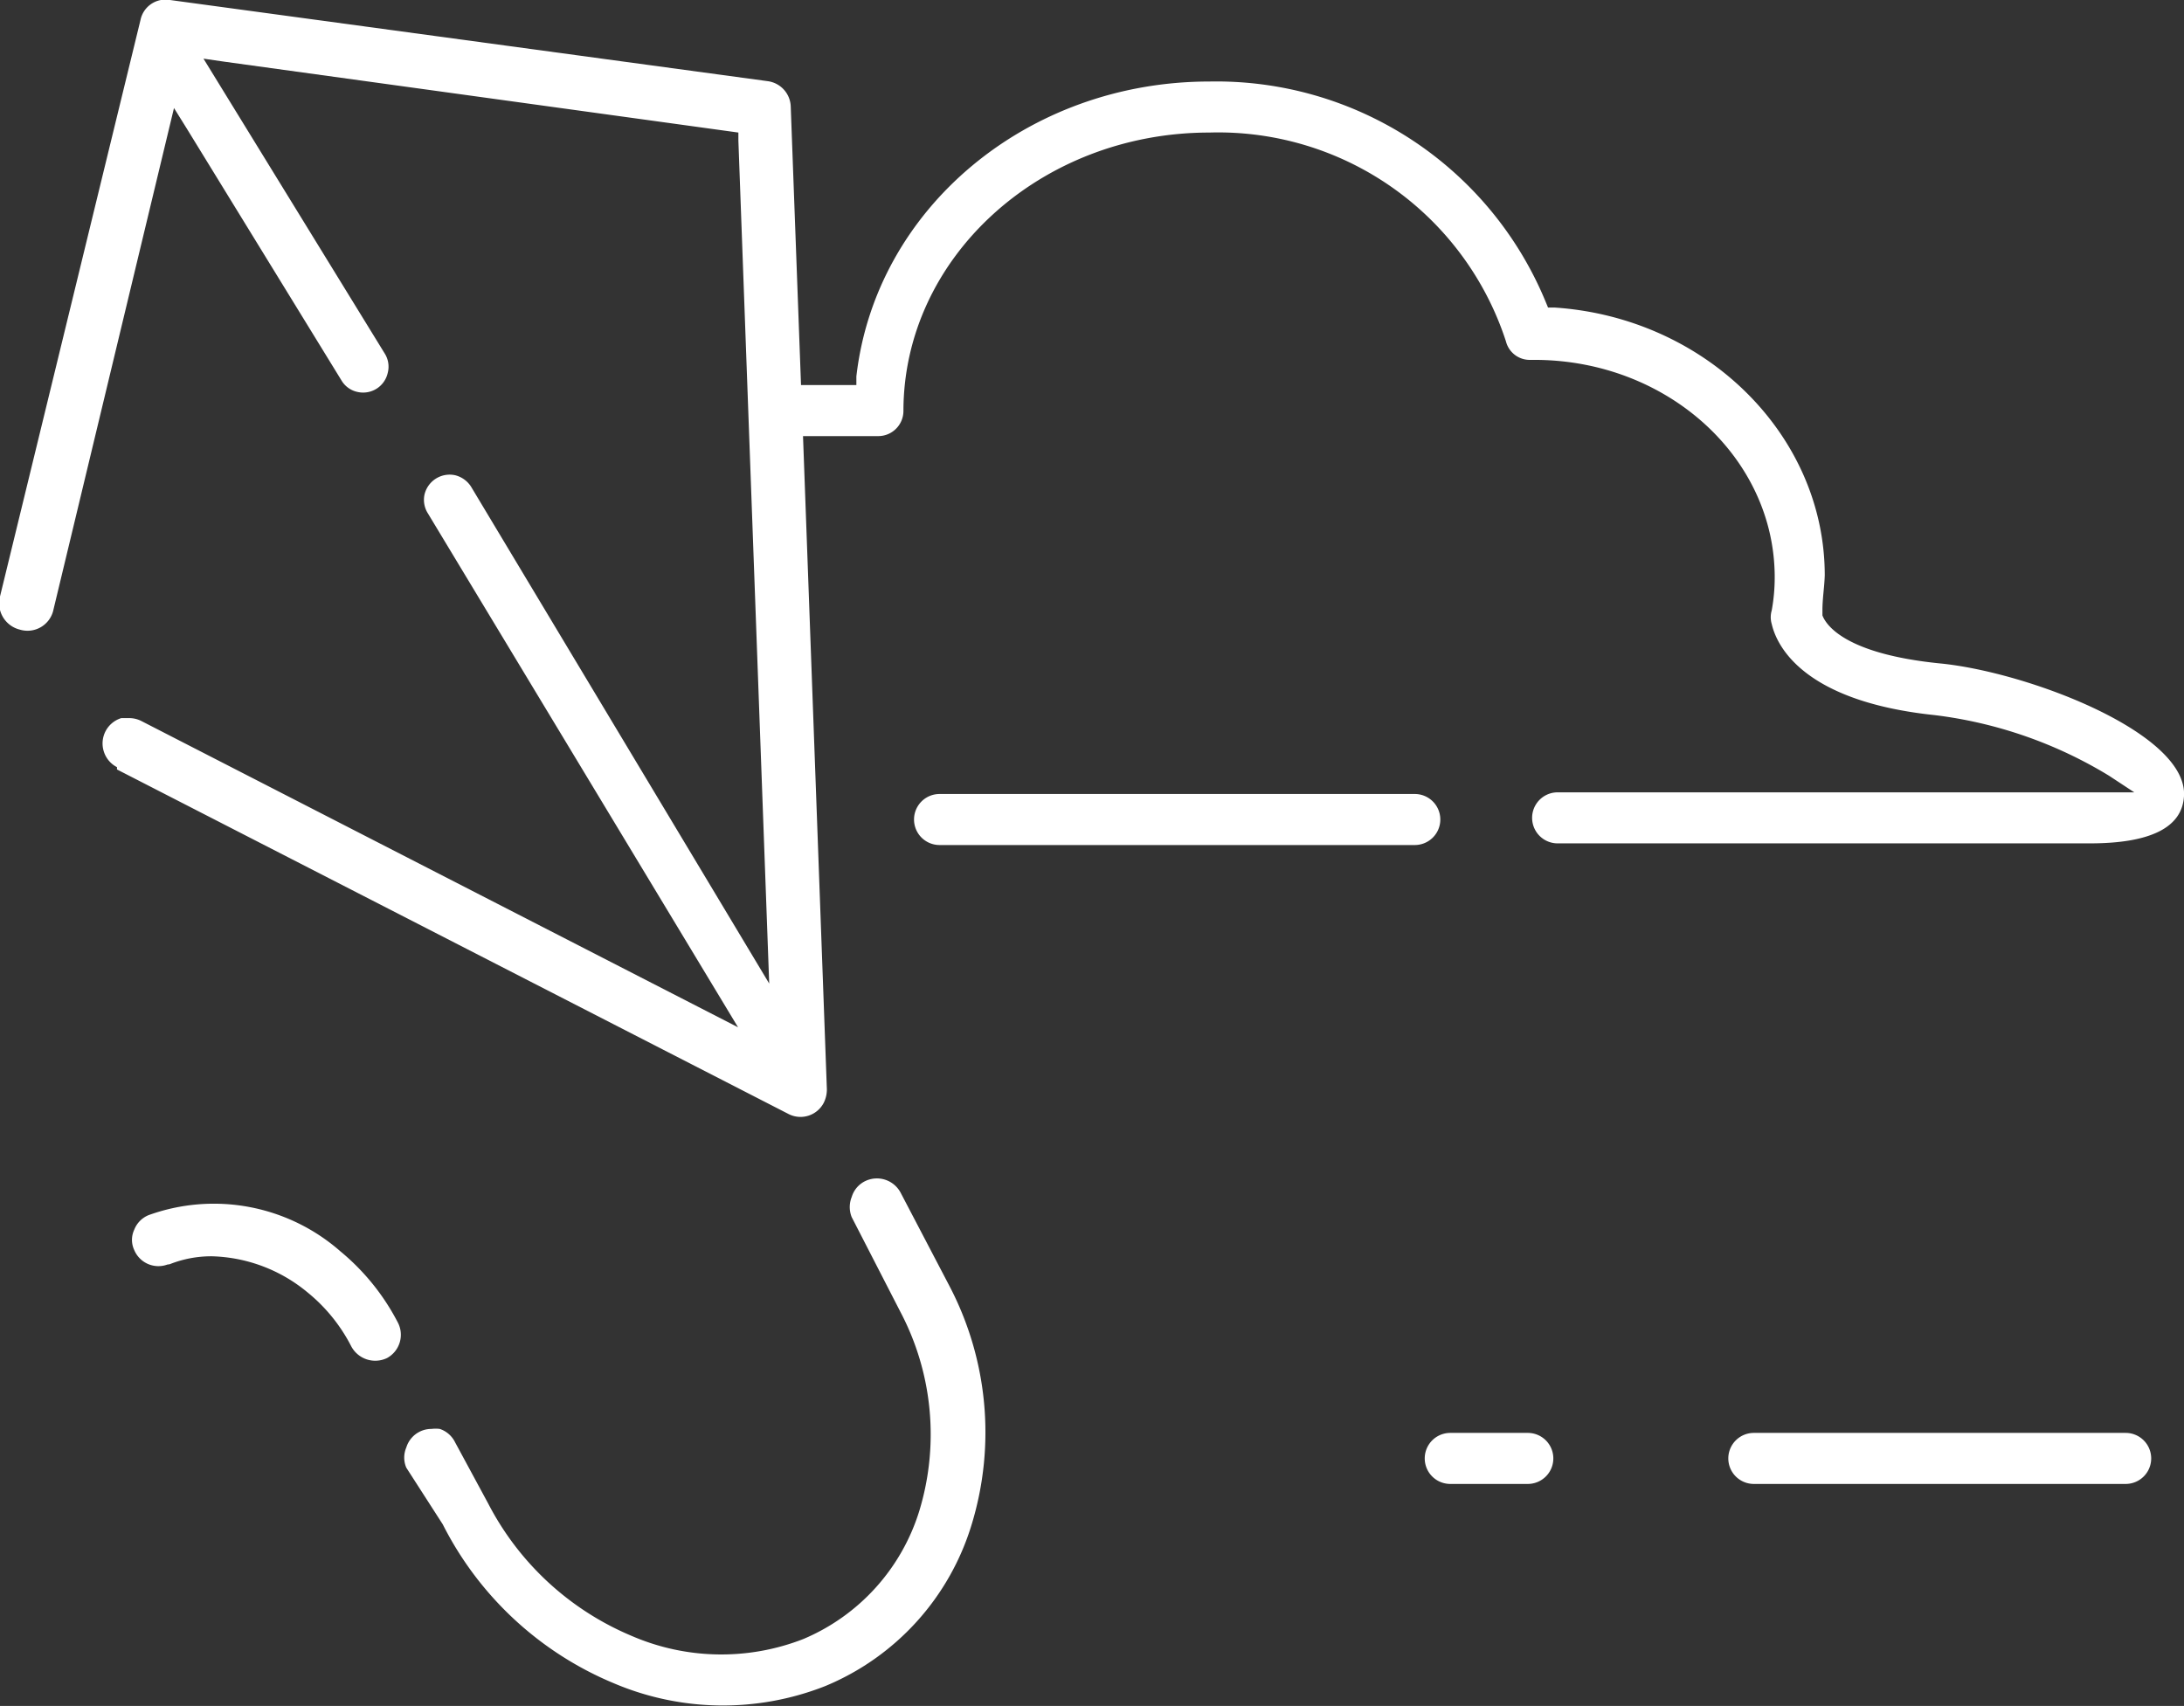 <svg xmlns="http://www.w3.org/2000/svg" viewBox="0 0 65.9 51.48"><rect x="0" y="0" width="65.9" height="51.48" fill="#333333" stroke="none"/><defs><style>.cls-1{fill:#fff;}</style></defs><title>kite-clouds-white</title><g id="Layer_2" data-name="Layer 2"><g id="Layer_1-2" data-name="Layer 1"><g id="Layer_2-2" data-name="Layer 2"><g id="Layer_1-2-2" data-name="Layer 1-2"><path class="cls-1" d="M28.35,25.5H42.69a.77.77,0,1,0,0-1.54H28.35a.77.77,0,1,0,0,1.54Z"/><path class="cls-1" d="M64.14,43.24H52.92a.77.77,0,0,0,0,1.54H64.14a.77.77,0,1,0,0-1.54Z"/><path class="cls-1" d="M43.76,44.78H46.1a.77.77,0,0,0,0-1.54H43.76a.77.77,0,0,0,0,1.54Z"/><path class="cls-1" d="M13.36,46a10.15,10.15,0,0,0,5.15,4.79,8.42,8.42,0,0,0,6.39.09A7.69,7.69,0,0,0,29.32,46a9.52,9.52,0,0,0-.67-7.19L27.18,36a.81.81,0,0,0-1.07-.36.78.78,0,0,0-.41.48.81.81,0,0,0,0,.61l1.47,2.86a7.93,7.93,0,0,1,.57,6,6.17,6.17,0,0,1-3.5,3.87,6.81,6.81,0,0,1-5.17-.09,8.63,8.63,0,0,1-4.34-4l-1-1.85a.79.79,0,0,0-.46-.4,1,1,0,0,0-.25,0,.78.78,0,0,0-.37.09.79.79,0,0,0-.39.47.77.77,0,0,0,0,.61Z"/><path class="cls-1" d="M3.53,23.22,23.78,33.61a.79.79,0,0,0,1.08-.34.9.9,0,0,0,.09-.4l-.72-19.71h2.26a.76.76,0,0,0,.77-.75v0C27.26,7.77,31.4,4,36.49,4a9.13,9.13,0,0,1,8.95,6.3.74.74,0,0,0,.74.56h.12c4,0,7.25,2.94,7.25,6.56a5.55,5.55,0,0,1-.09,1,.72.72,0,0,0,0,.41c.16.7,1,2.34,4.92,2.75a13.17,13.17,0,0,1,5.26,1.83l.76.5H47a.77.77,0,1,0,0,1.54H63.06c1.83,0,2.79-.48,2.84-1.43.11-1.9-4.71-3.74-7.36-4-2.9-.29-3.45-1.18-3.55-1.45v-.16c0-.35.06-.7.07-1.05,0-4.23-3.59-7.78-8.16-8.08h-.19l-.07-.17A10.75,10.75,0,0,0,36.49,2.46c-5.49,0-10.07,3.83-10.65,8.9v.26H24.17l-.31-8.4a.8.8,0,0,0-.69-.77L5.13,0a.77.77,0,0,0-.89.6L0,18A.82.82,0,0,0,.6,19h0a.8.8,0,0,0,1-.55v0L5.25,3.26l.38.61,4.68,7.62a.74.74,0,0,0,.49.34.76.76,0,0,0,.9-.58.74.74,0,0,0-.09-.58L6.14,1.77l.62.09L22.28,4v.24l.93,25.44-9-15a.8.8,0,0,0-.48-.34.78.78,0,0,0-.92.58.76.76,0,0,0,.1.57L22.27,31l-18-9.24a.81.81,0,0,0-.37-.09H3.66a.8.8,0,0,0-.53,1h0a.8.8,0,0,0,.4.48Z"/><path class="cls-1" d="M5.12,38.15a3.41,3.41,0,0,1,1.27-.24A4.71,4.71,0,0,1,9.28,39a5.08,5.08,0,0,1,1.32,1.63.82.82,0,0,0,1.08.35A.8.8,0,0,0,12,39.9h0a6.89,6.89,0,0,0-1.73-2.14,5.79,5.79,0,0,0-5.79-1.09.78.78,0,0,0-.43.44.72.72,0,0,0,0,.61.79.79,0,0,0,1,.44Z"/></g></g></g></g></svg>